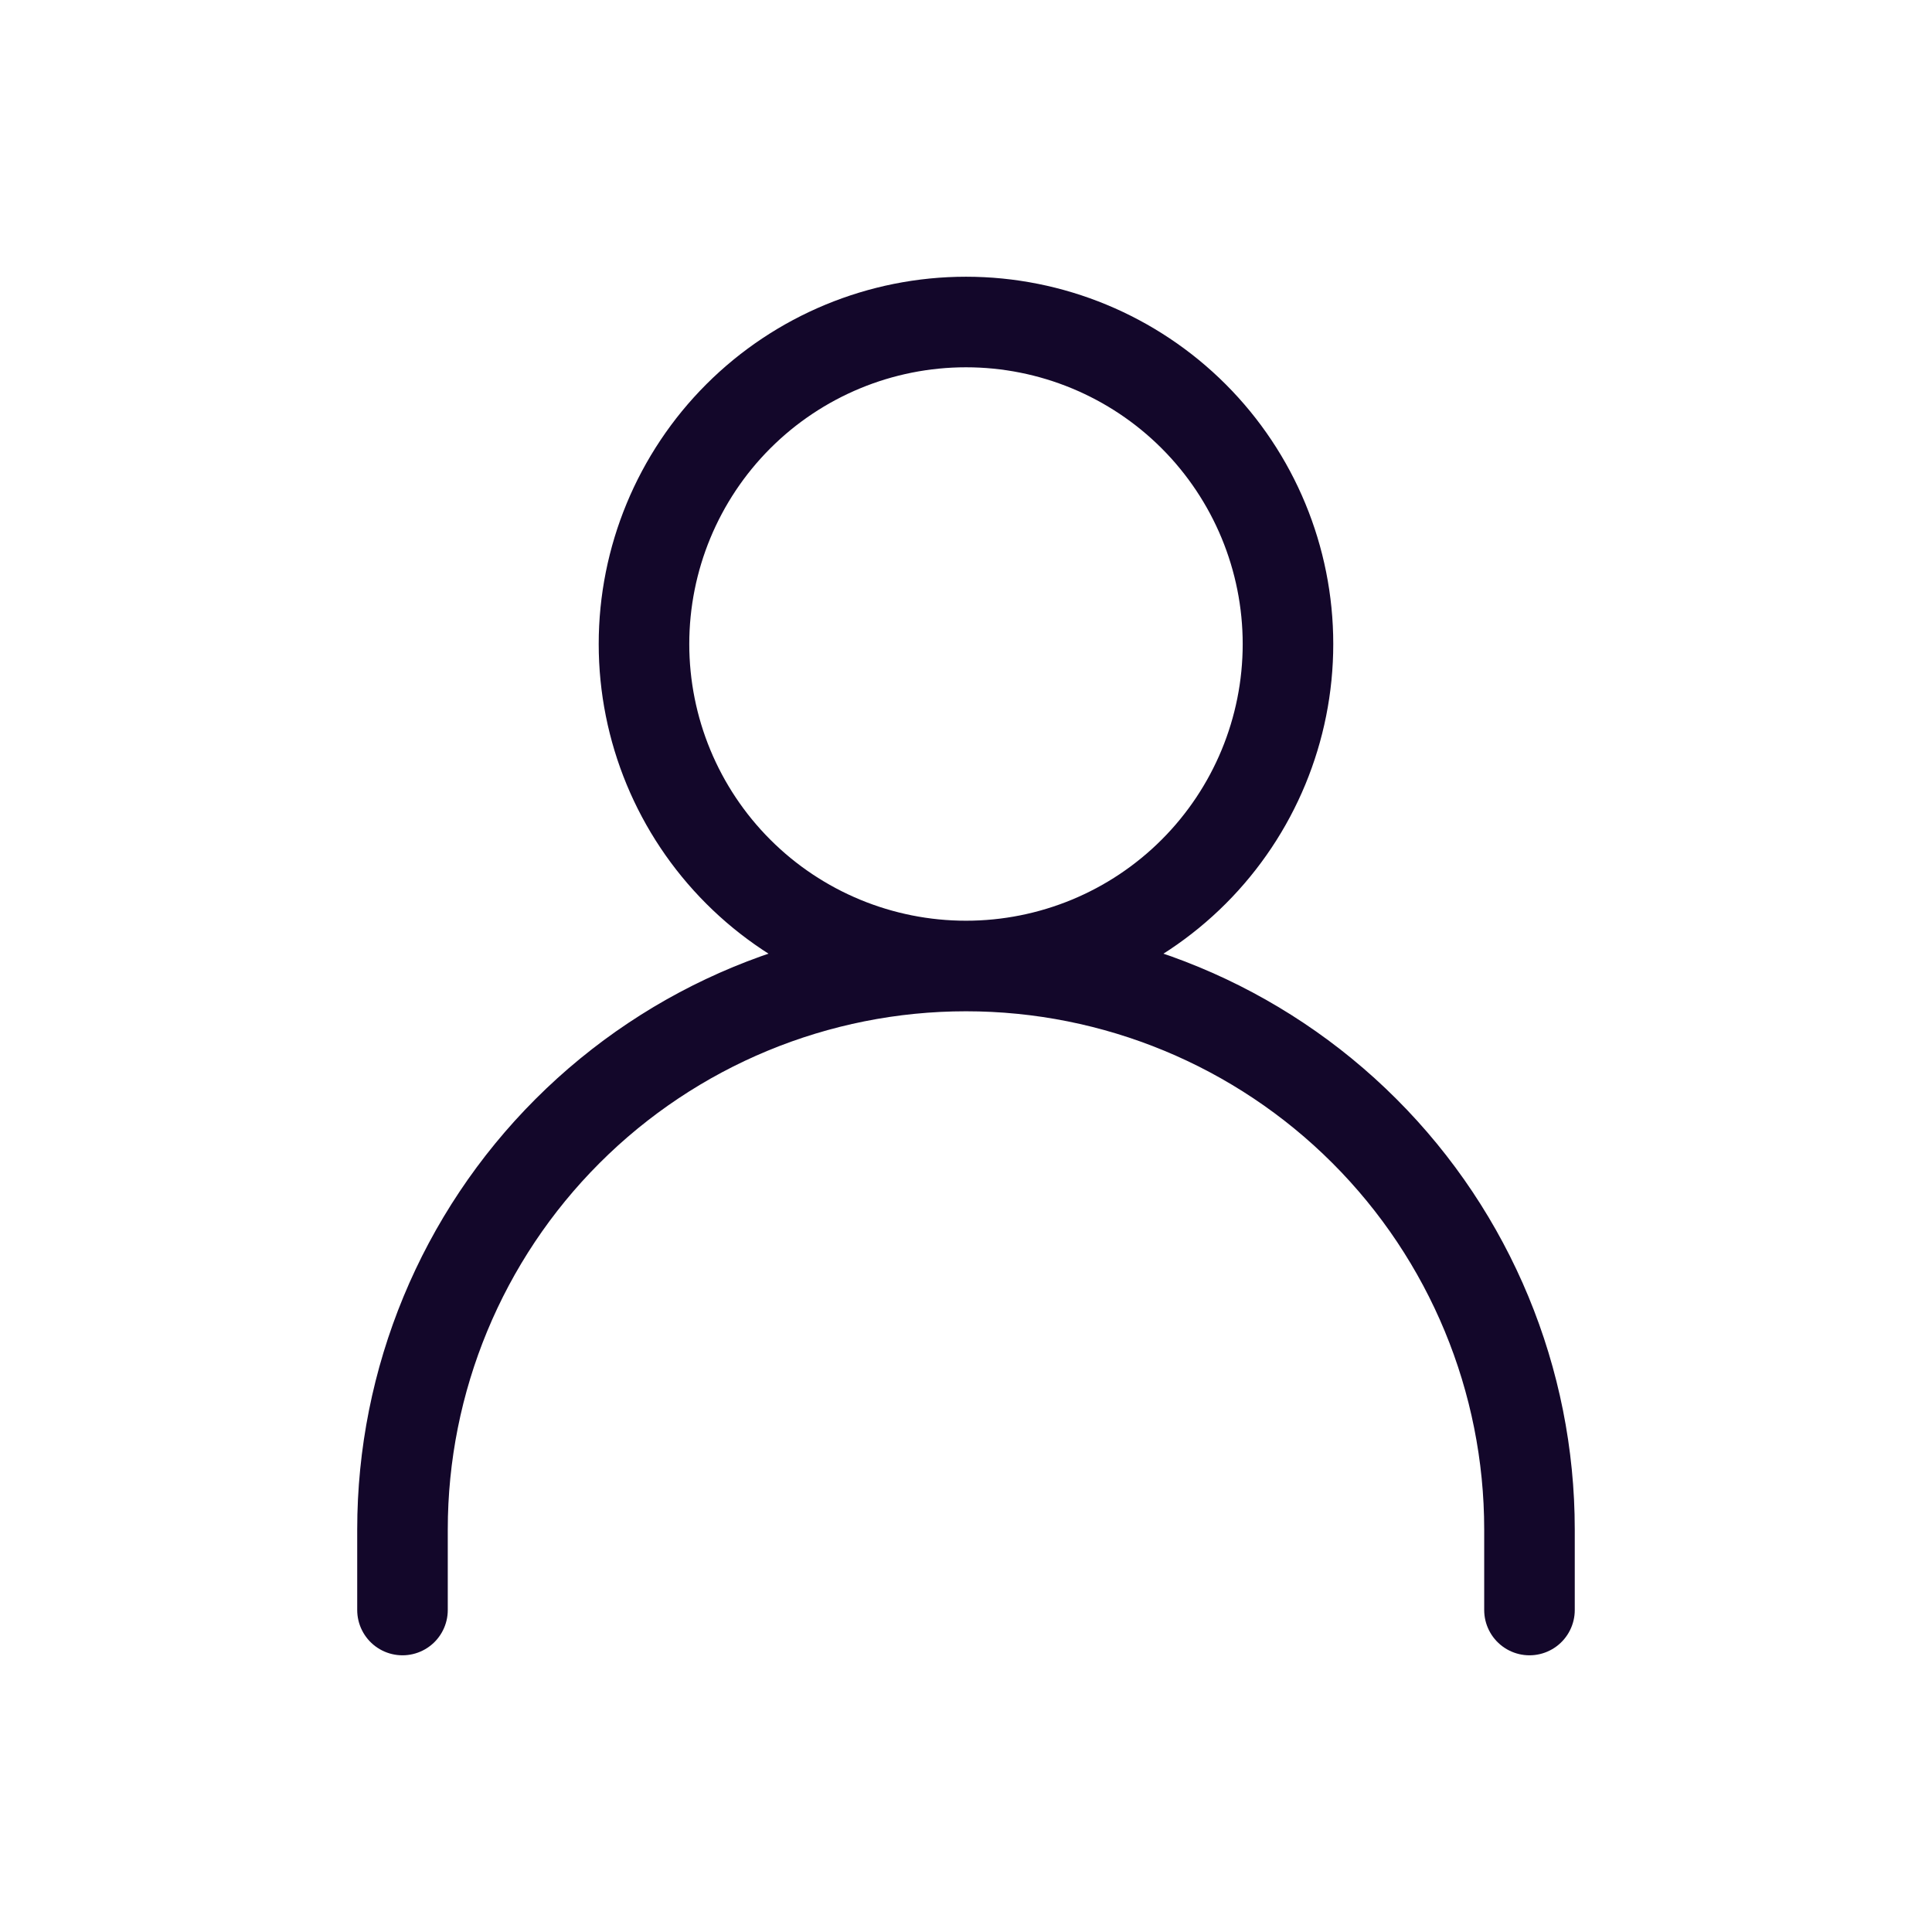 <svg width="64" height="64" viewBox="0 0 64 64" fill="none" xmlns="http://www.w3.org/2000/svg">
<path d="M13.333 53.334V50.667C13.333 45.716 15.3 40.968 18.8 37.468C22.301 33.967 27.049 32 32 32M32 32C36.95 32 41.698 33.967 45.199 37.468C48.7 40.968 50.666 45.716 50.666 50.667V53.334M32 32C34.829 32 37.542 30.877 39.542 28.876C41.542 26.876 42.666 24.163 42.666 21.334C42.666 18.505 41.542 15.792 39.542 13.791C37.542 11.791 34.829 10.667 32 10.667C29.171 10.667 26.458 11.791 24.457 13.791C22.457 15.792 21.333 18.505 21.333 21.334C21.333 24.163 22.457 26.876 24.457 28.876C26.458 30.877 29.171 32 32 32Z" stroke="#13072A" stroke-width="3" stroke-linecap="round" stroke-linejoin="round"/>
</svg>
